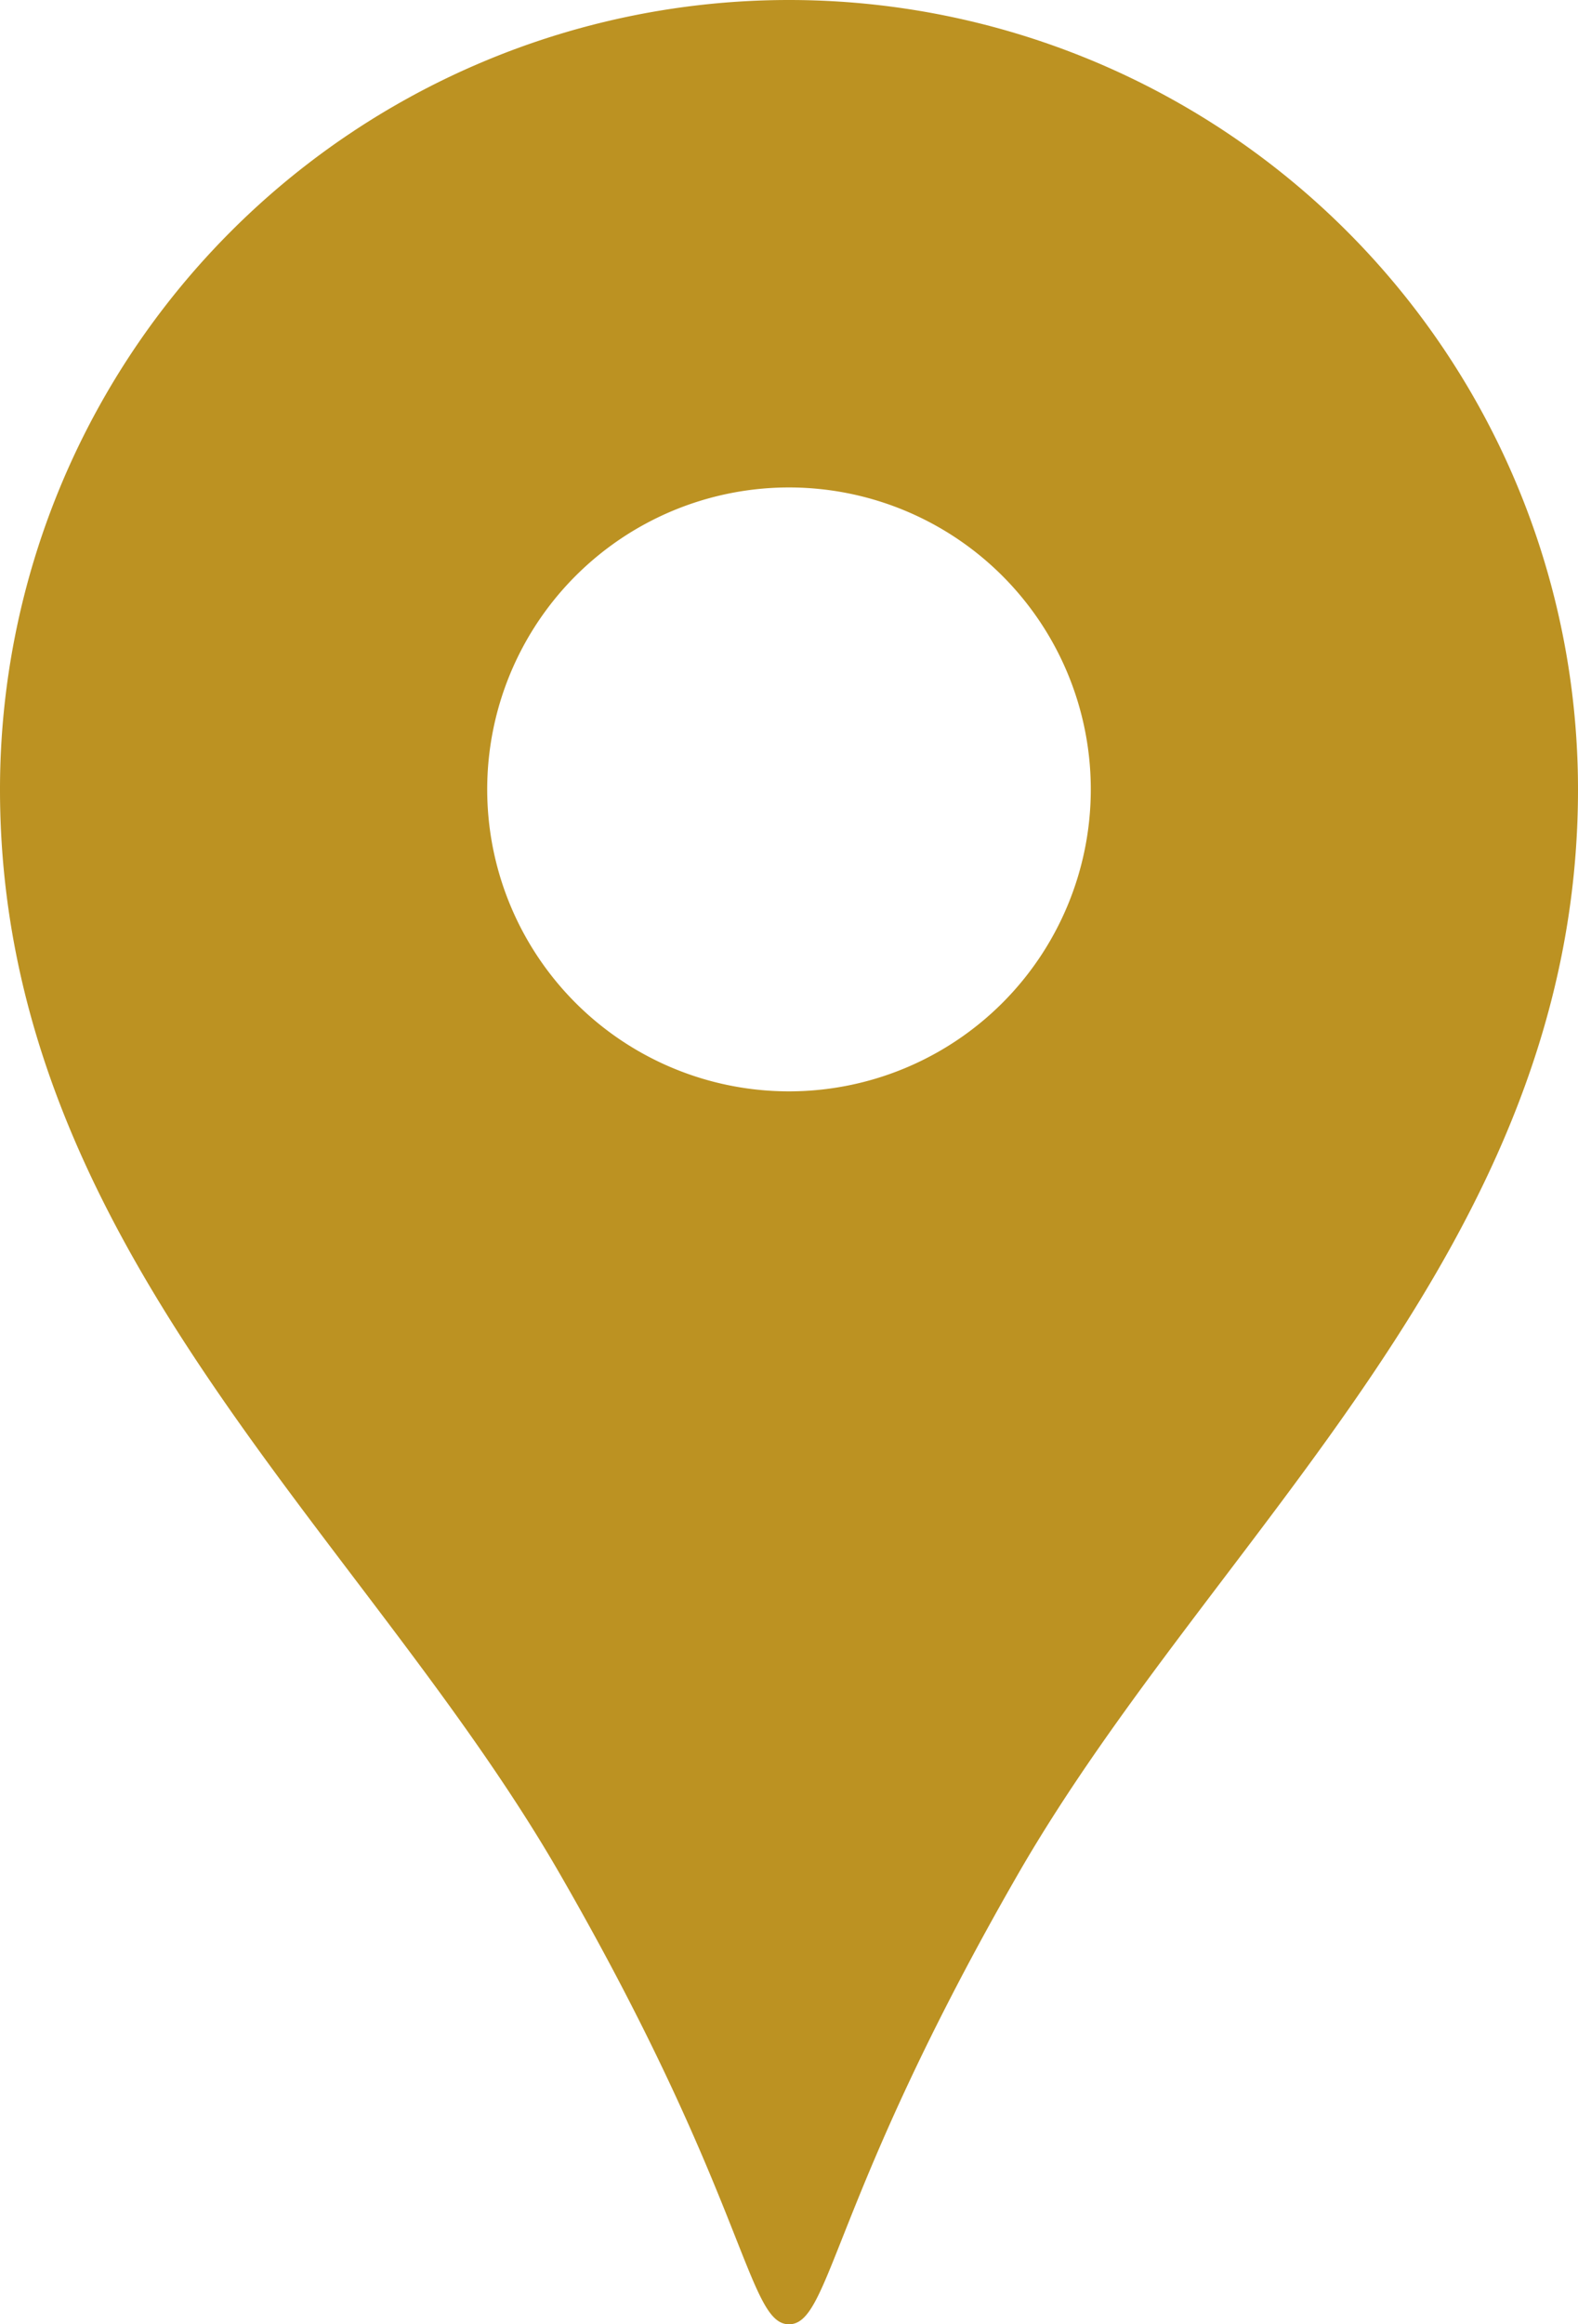 <svg xmlns="http://www.w3.org/2000/svg" width="18.766" height="27.626" viewBox="0 0 18.766 27.626">
  <g id="地図マーカーのアイコン素材4" transform="translate(0)">
    <path id="パス_5" data-name="パス 5" d="M91.492,0a9.383,9.383,0,0,0-9.383,9.384c0,5.435,4.318,8.832,6.653,12.881,2.234,3.873,2.233,5.362,2.73,5.362s.5-1.489,2.73-5.362c2.336-4.049,6.653-7.446,6.653-12.881A9.383,9.383,0,0,0,91.492,0Zm0,12.972a3.589,3.589,0,1,1,3.589-3.588A3.589,3.589,0,0,1,91.492,12.972Z" transform="translate(-82.109 0)" fill="#BC9222"/>
  </g>
</svg>
